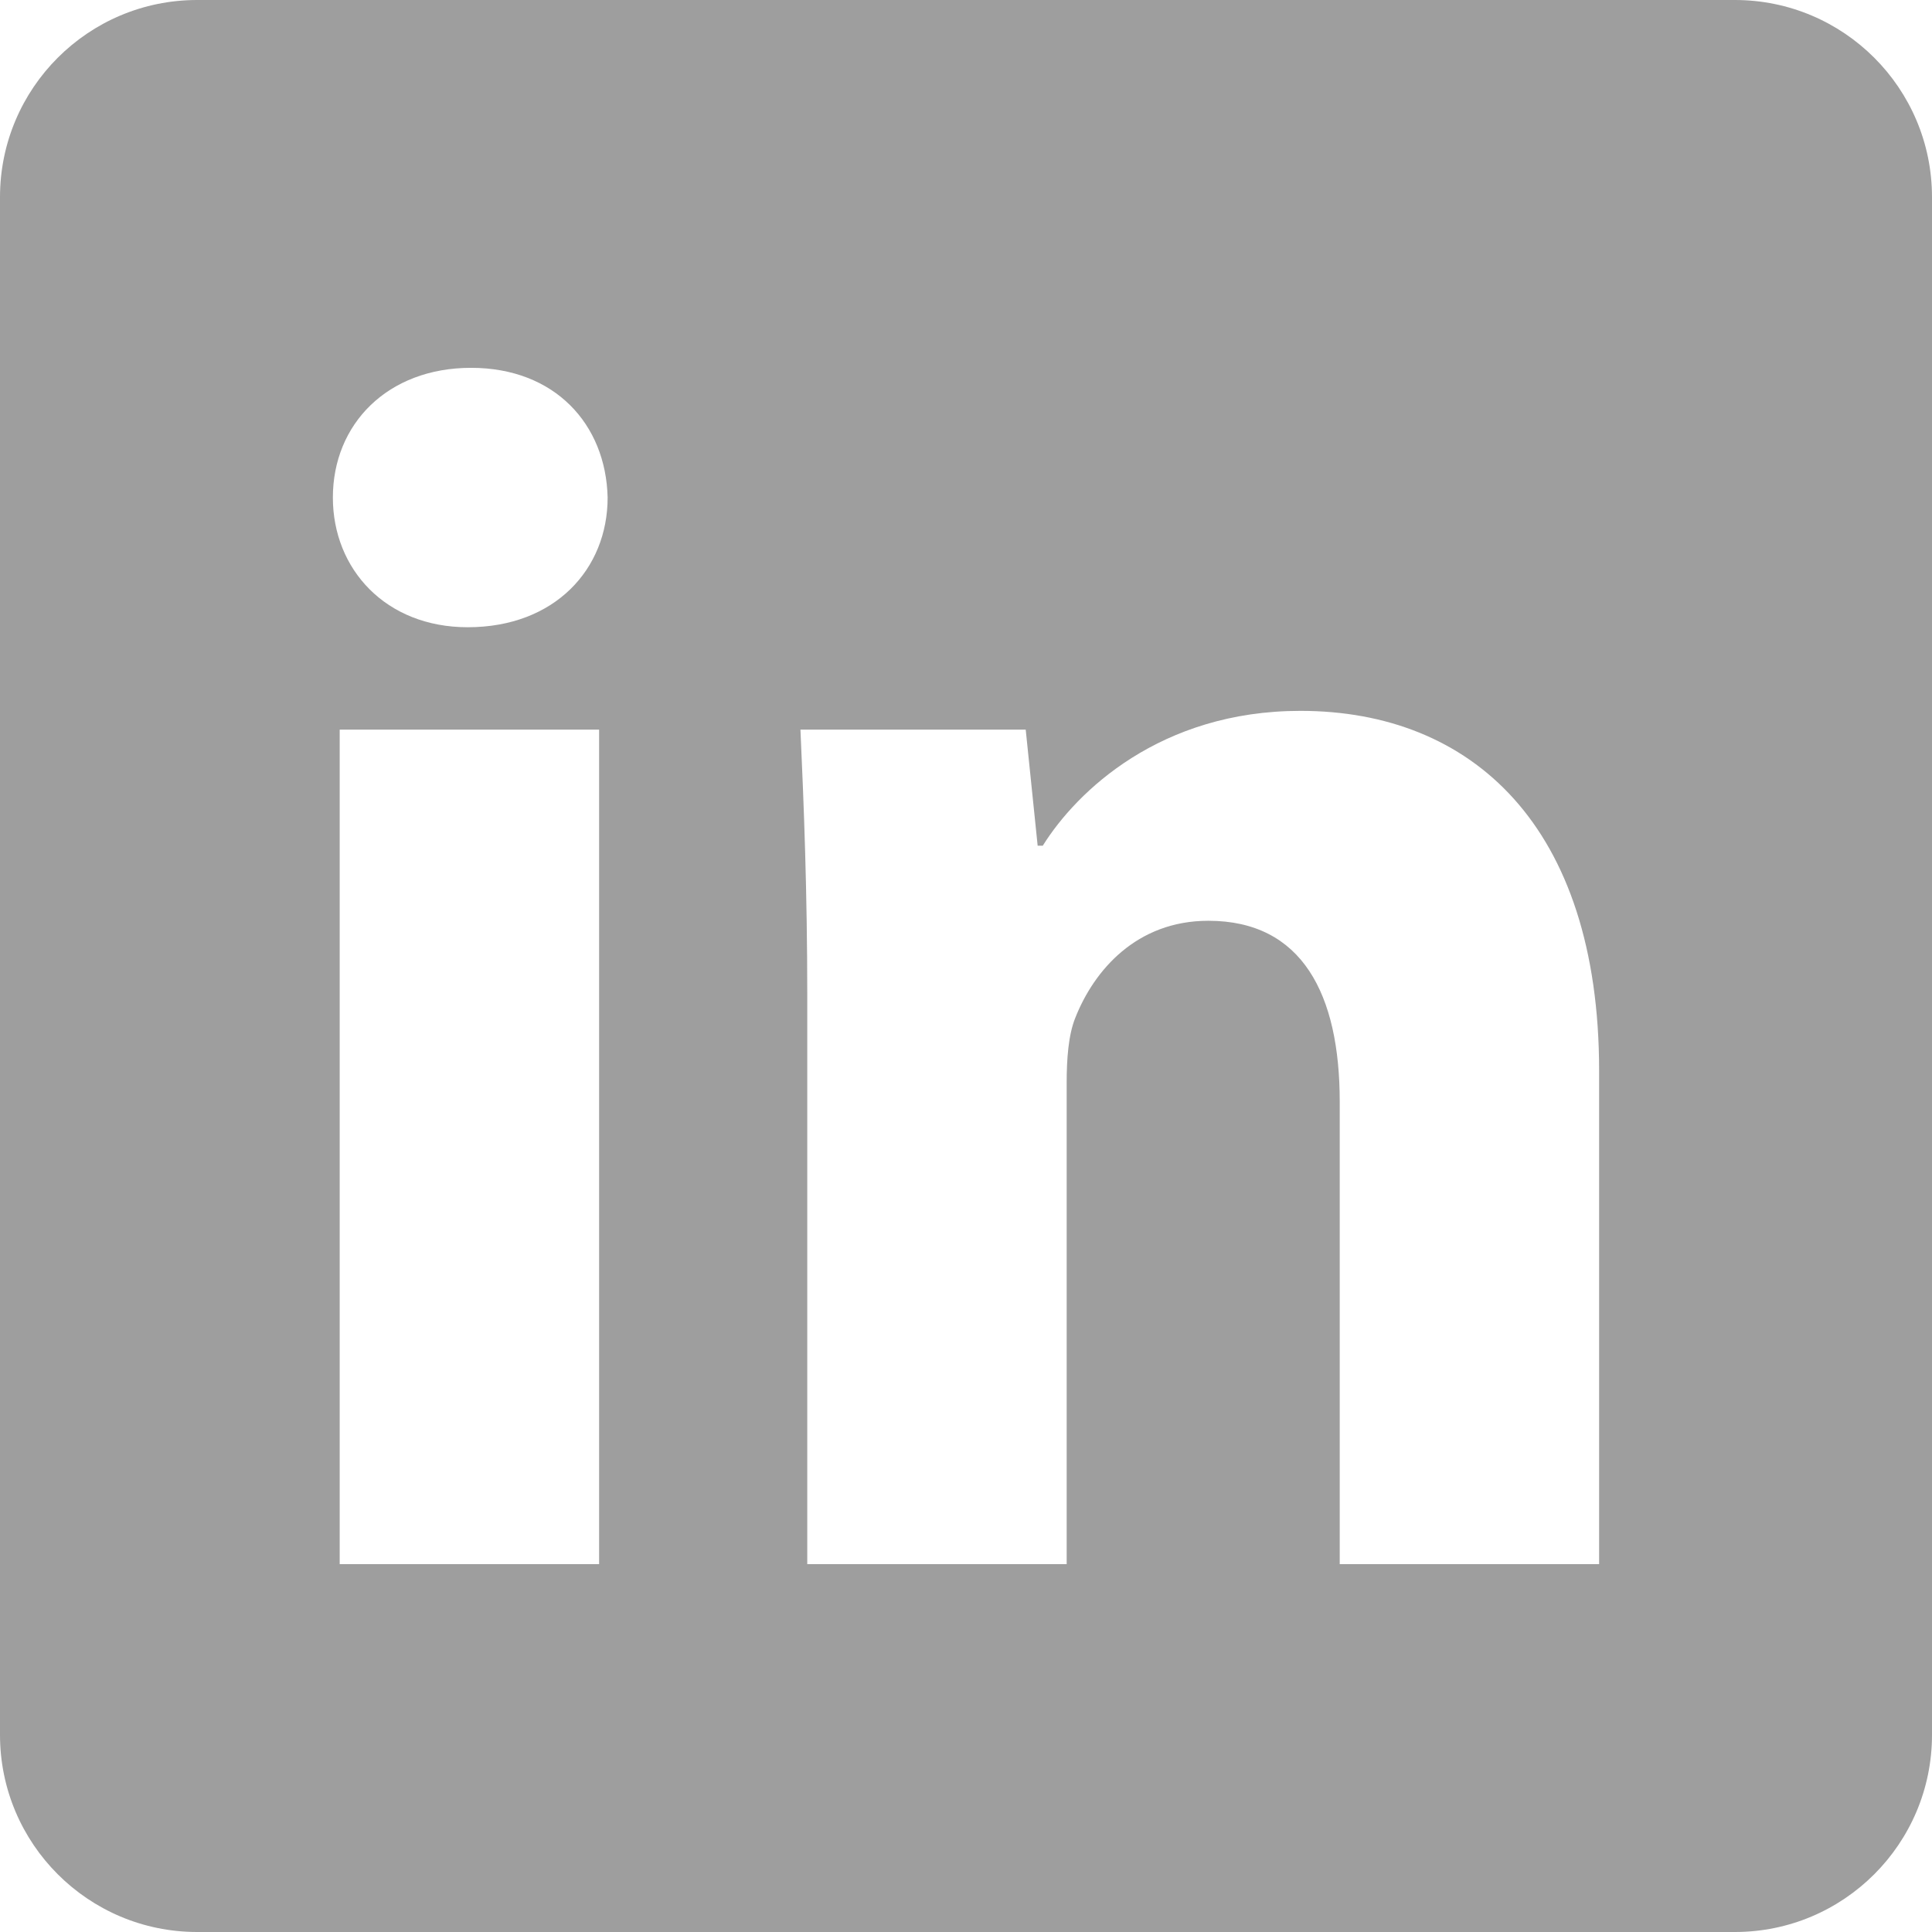<svg width="1536" height="1536" xmlns="http://www.w3.org/2000/svg"><path d="M1379.265 0H156.735C70.173 0 0 70.173 0 156.735v1222.53C0 1465.827 70.173 1536 156.735 1536h1222.53c86.562 0 156.735-70.173 156.735-156.735V156.735C1536 70.173 1465.827 0 1379.265 0zm-902.96 1243.555H270.07V580.081h206.234v663.474zM371.827 498.673c-65.126 0-107.185-46.127-107.185-103.115 0-58.34 43.419-103.12 109.9-103.12 66.48 0 107.187 44.777 108.542 103.12 0 56.988-42.062 103.115-111.257 103.115zm899.529 744.882h-206.232v-367.69c0-85.48-29.848-143.823-104.47-143.823-56.989 0-90.91 39.35-105.833 77.34-5.43 13.566-6.787 32.562-6.787 51.555v382.618H641.803V791.739c0-82.762-2.711-151.96-5.426-211.658h179.098l9.495 92.267h4.075c27.134-43.419 93.615-107.188 204.871-107.188 135.679 0 237.44 90.906 237.44 286.282v392.113z" fill="#9e9e9e" fill-rule="nonzero"/></svg>